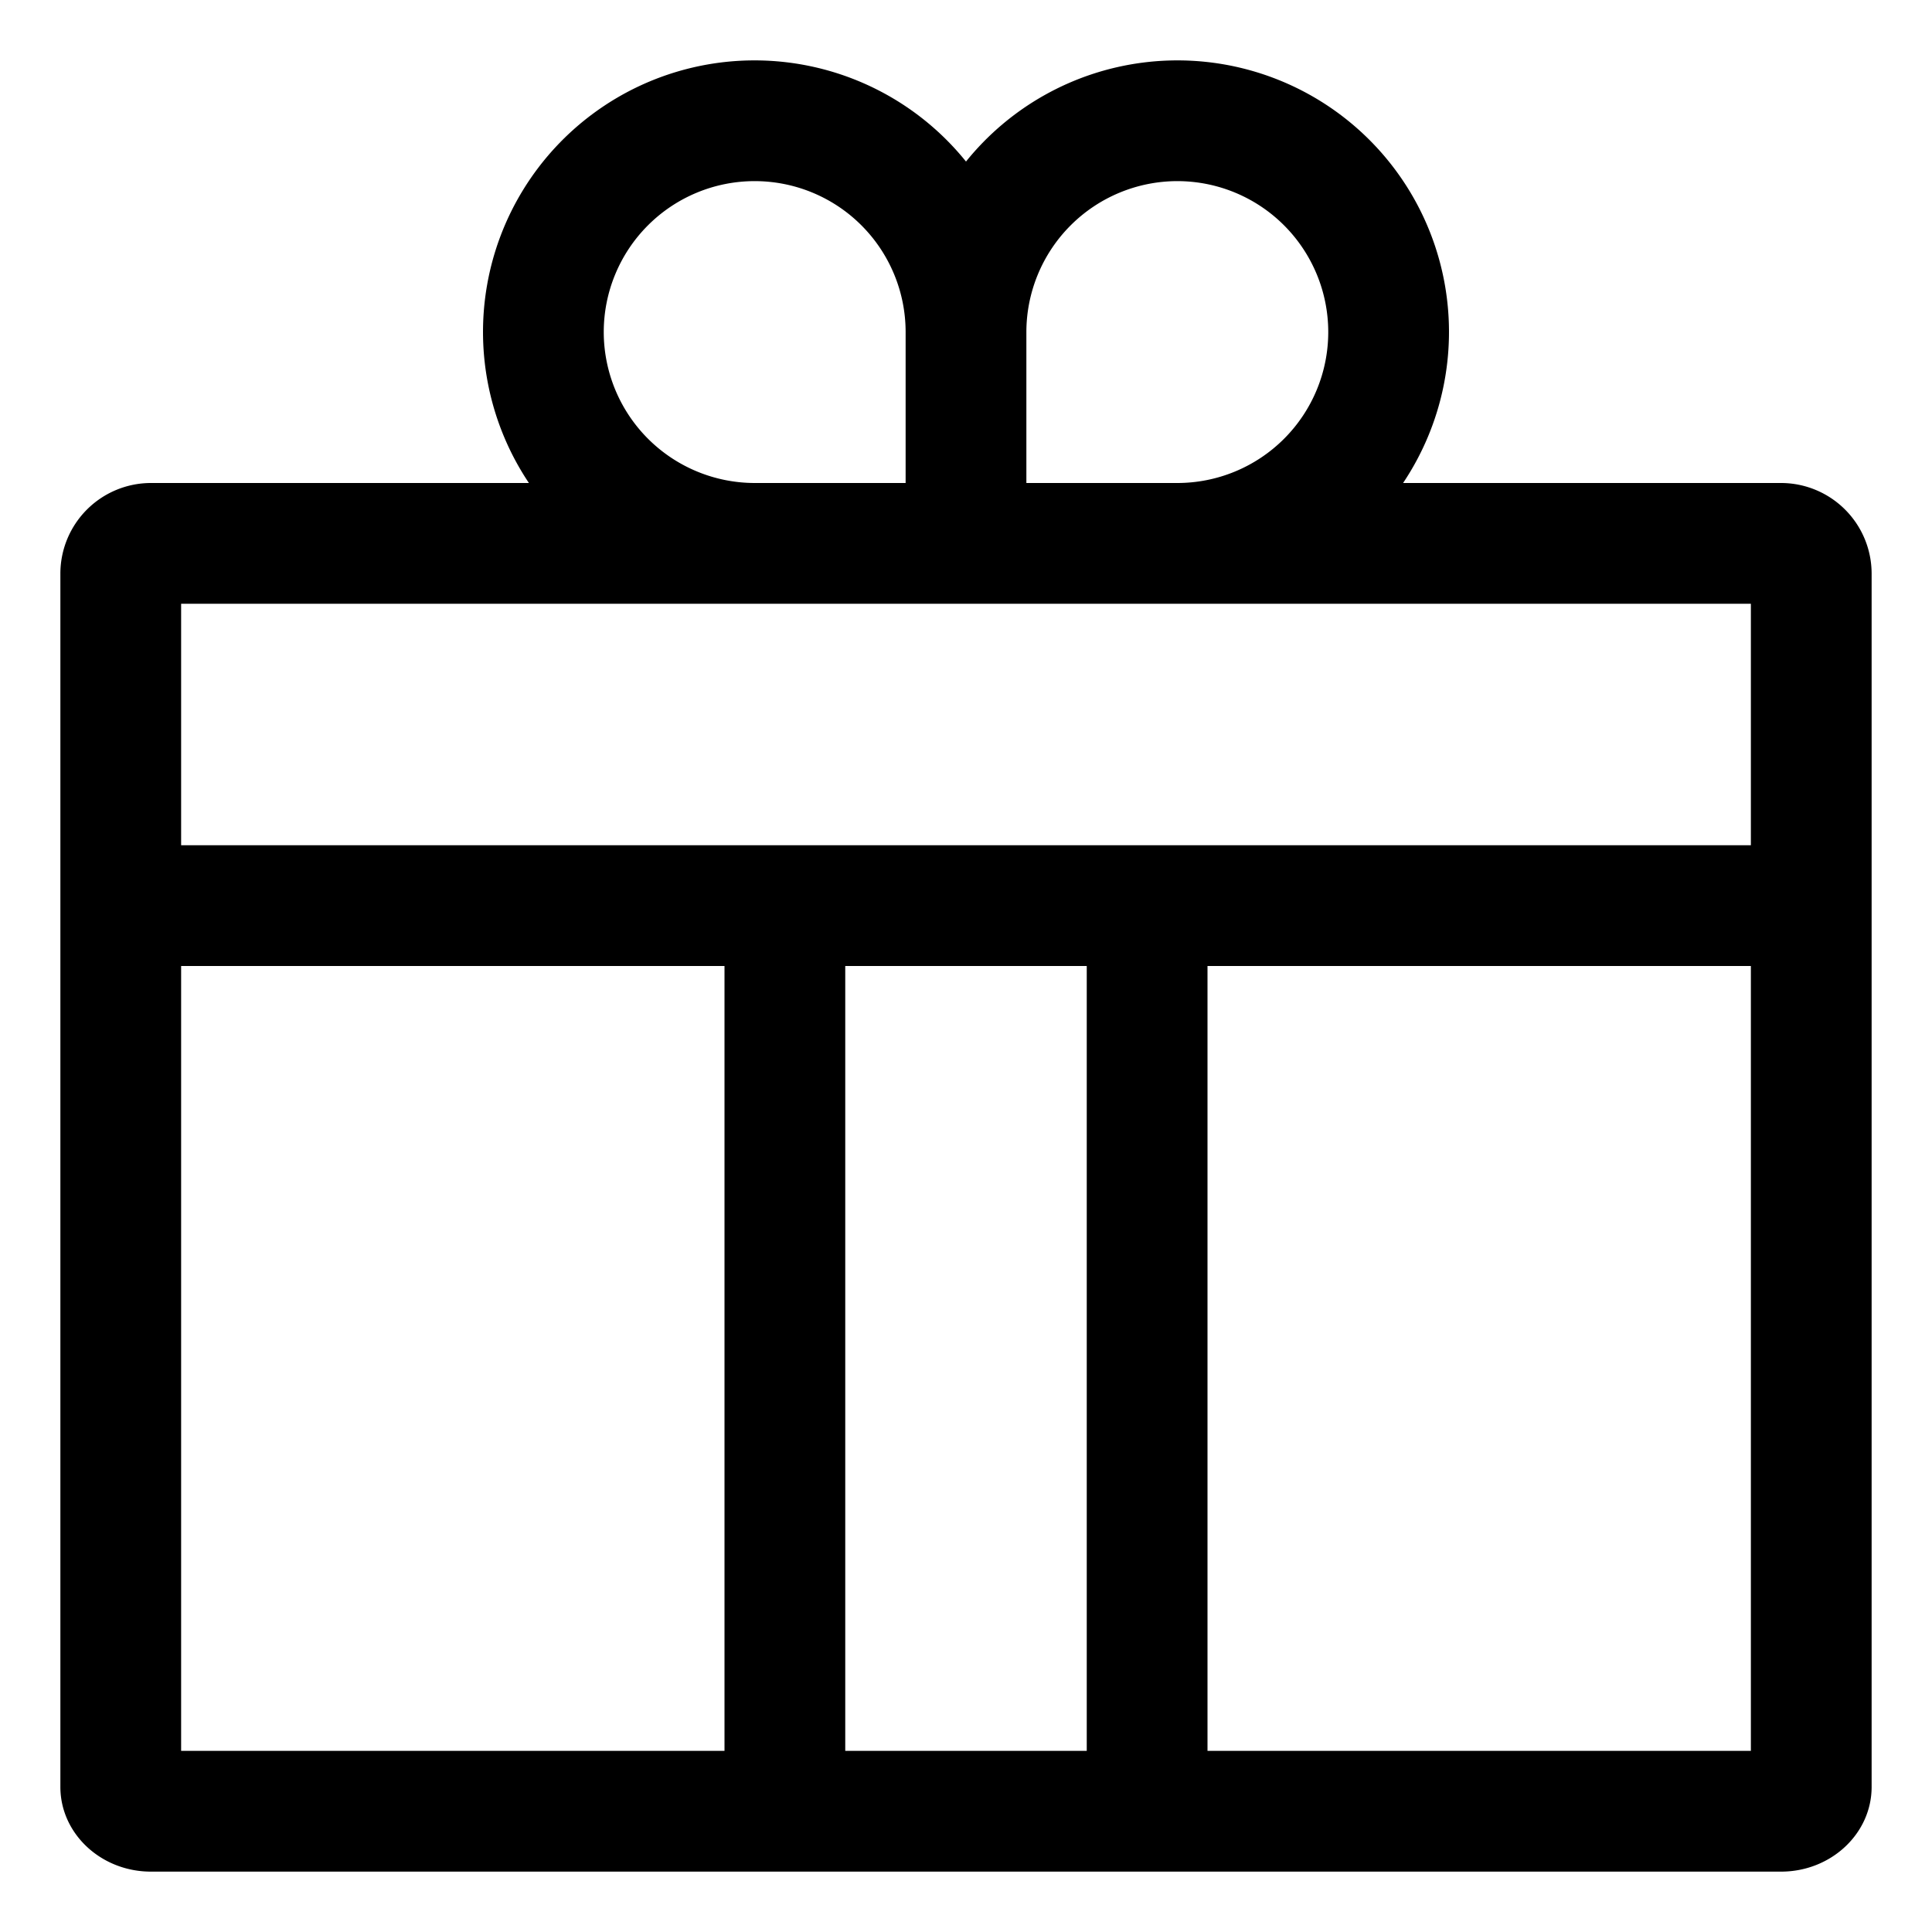 <svg xmlns="http://www.w3.org/2000/svg" viewBox="0 0 512 512">
  <path fill="currentColor" d="M472,128H371.833A71.962,71.962,0,0,0,256,42.815,71.962,71.962,0,0,0,140.167,128H40a24.028,24.028,0,0,0-24,24V473.556C16,485.932,26.767,496,40,496H472c13.233,0,24-10.068,24-22.444V152A24.028,24.028,0,0,0,472,128ZM312,48a40,40,0,0,1,0,80H272V88A40.045,40.045,0,0,1,312,48ZM160,88a40,40,0,0,1,80,0v40H200A40.045,40.045,0,0,1,160,88ZM48,464V256H192V464Zm176,0V256h64V464Zm240,0H320V256H464ZM48,224V160H464v64Z" class="ci-primary"/>
</svg>
